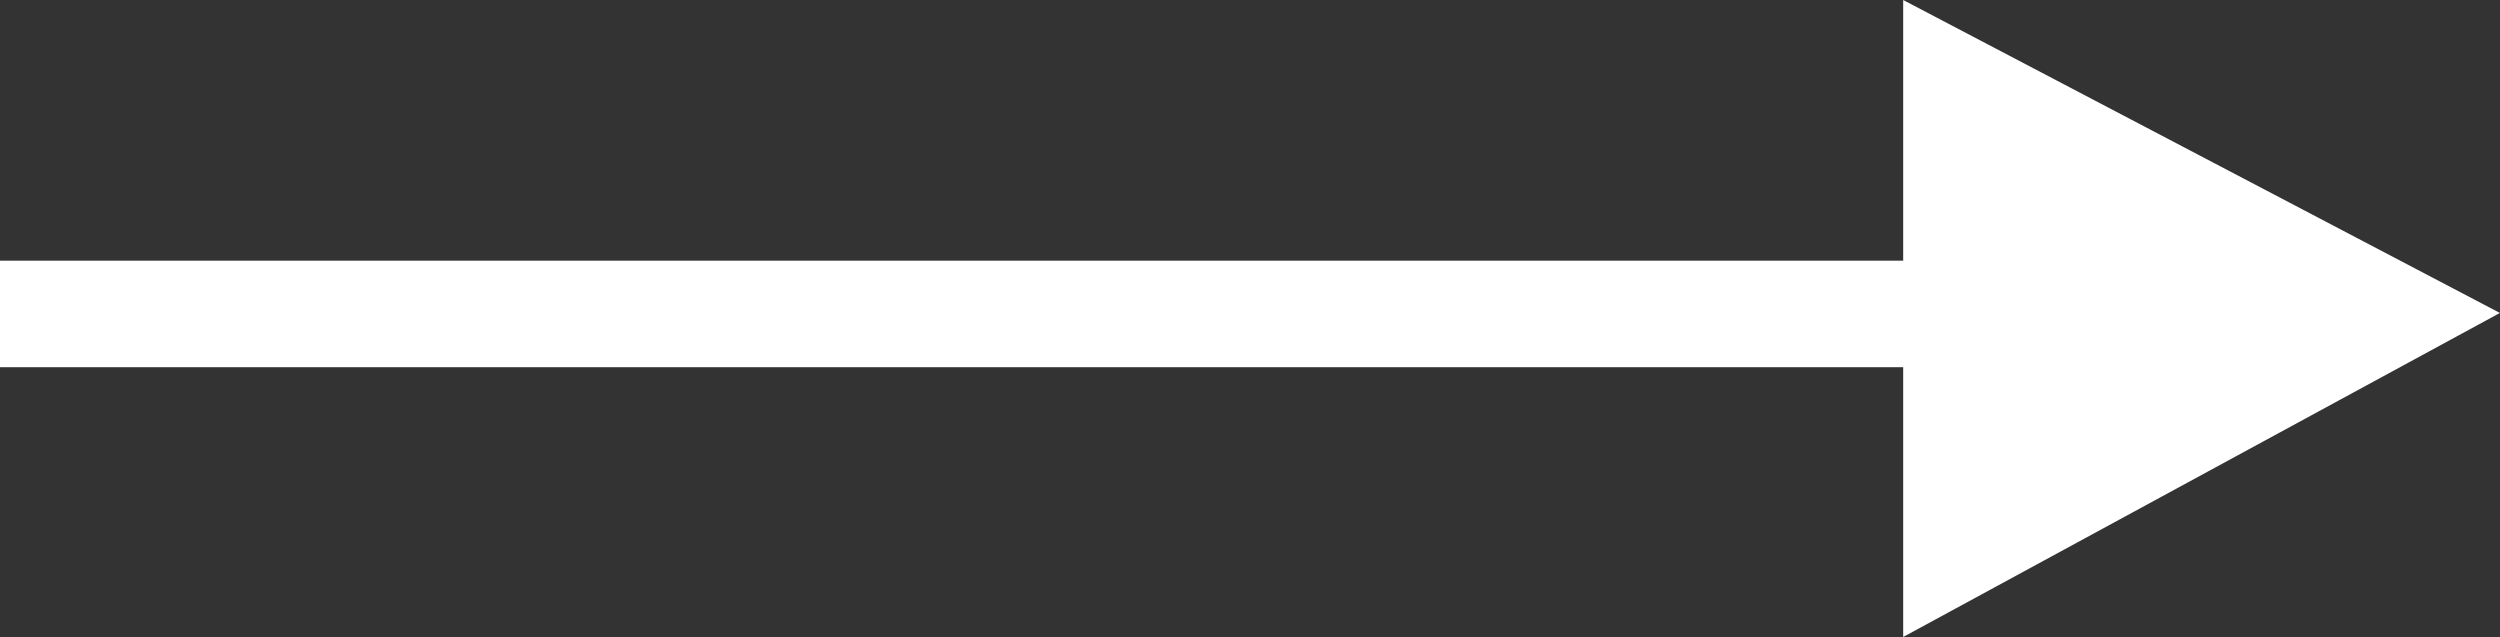 <svg xmlns="http://www.w3.org/2000/svg" width="23.462" height="5.978" viewBox="0 0 23.462 5.978"><rect x="0" y="0" width="23.462" height="5.978" fill="#333333" stroke="none"/><g transform="translate(-1095.187)"><path d="M-12.49,6559.509H-34.813v-1H-12.49Z" transform="translate(1130 -6556.063)" fill="#fff"/><path d="M2.937,0,5.978,5.6H0Z" transform="translate(1118.648) rotate(90)" fill="#fff"/></g></svg>